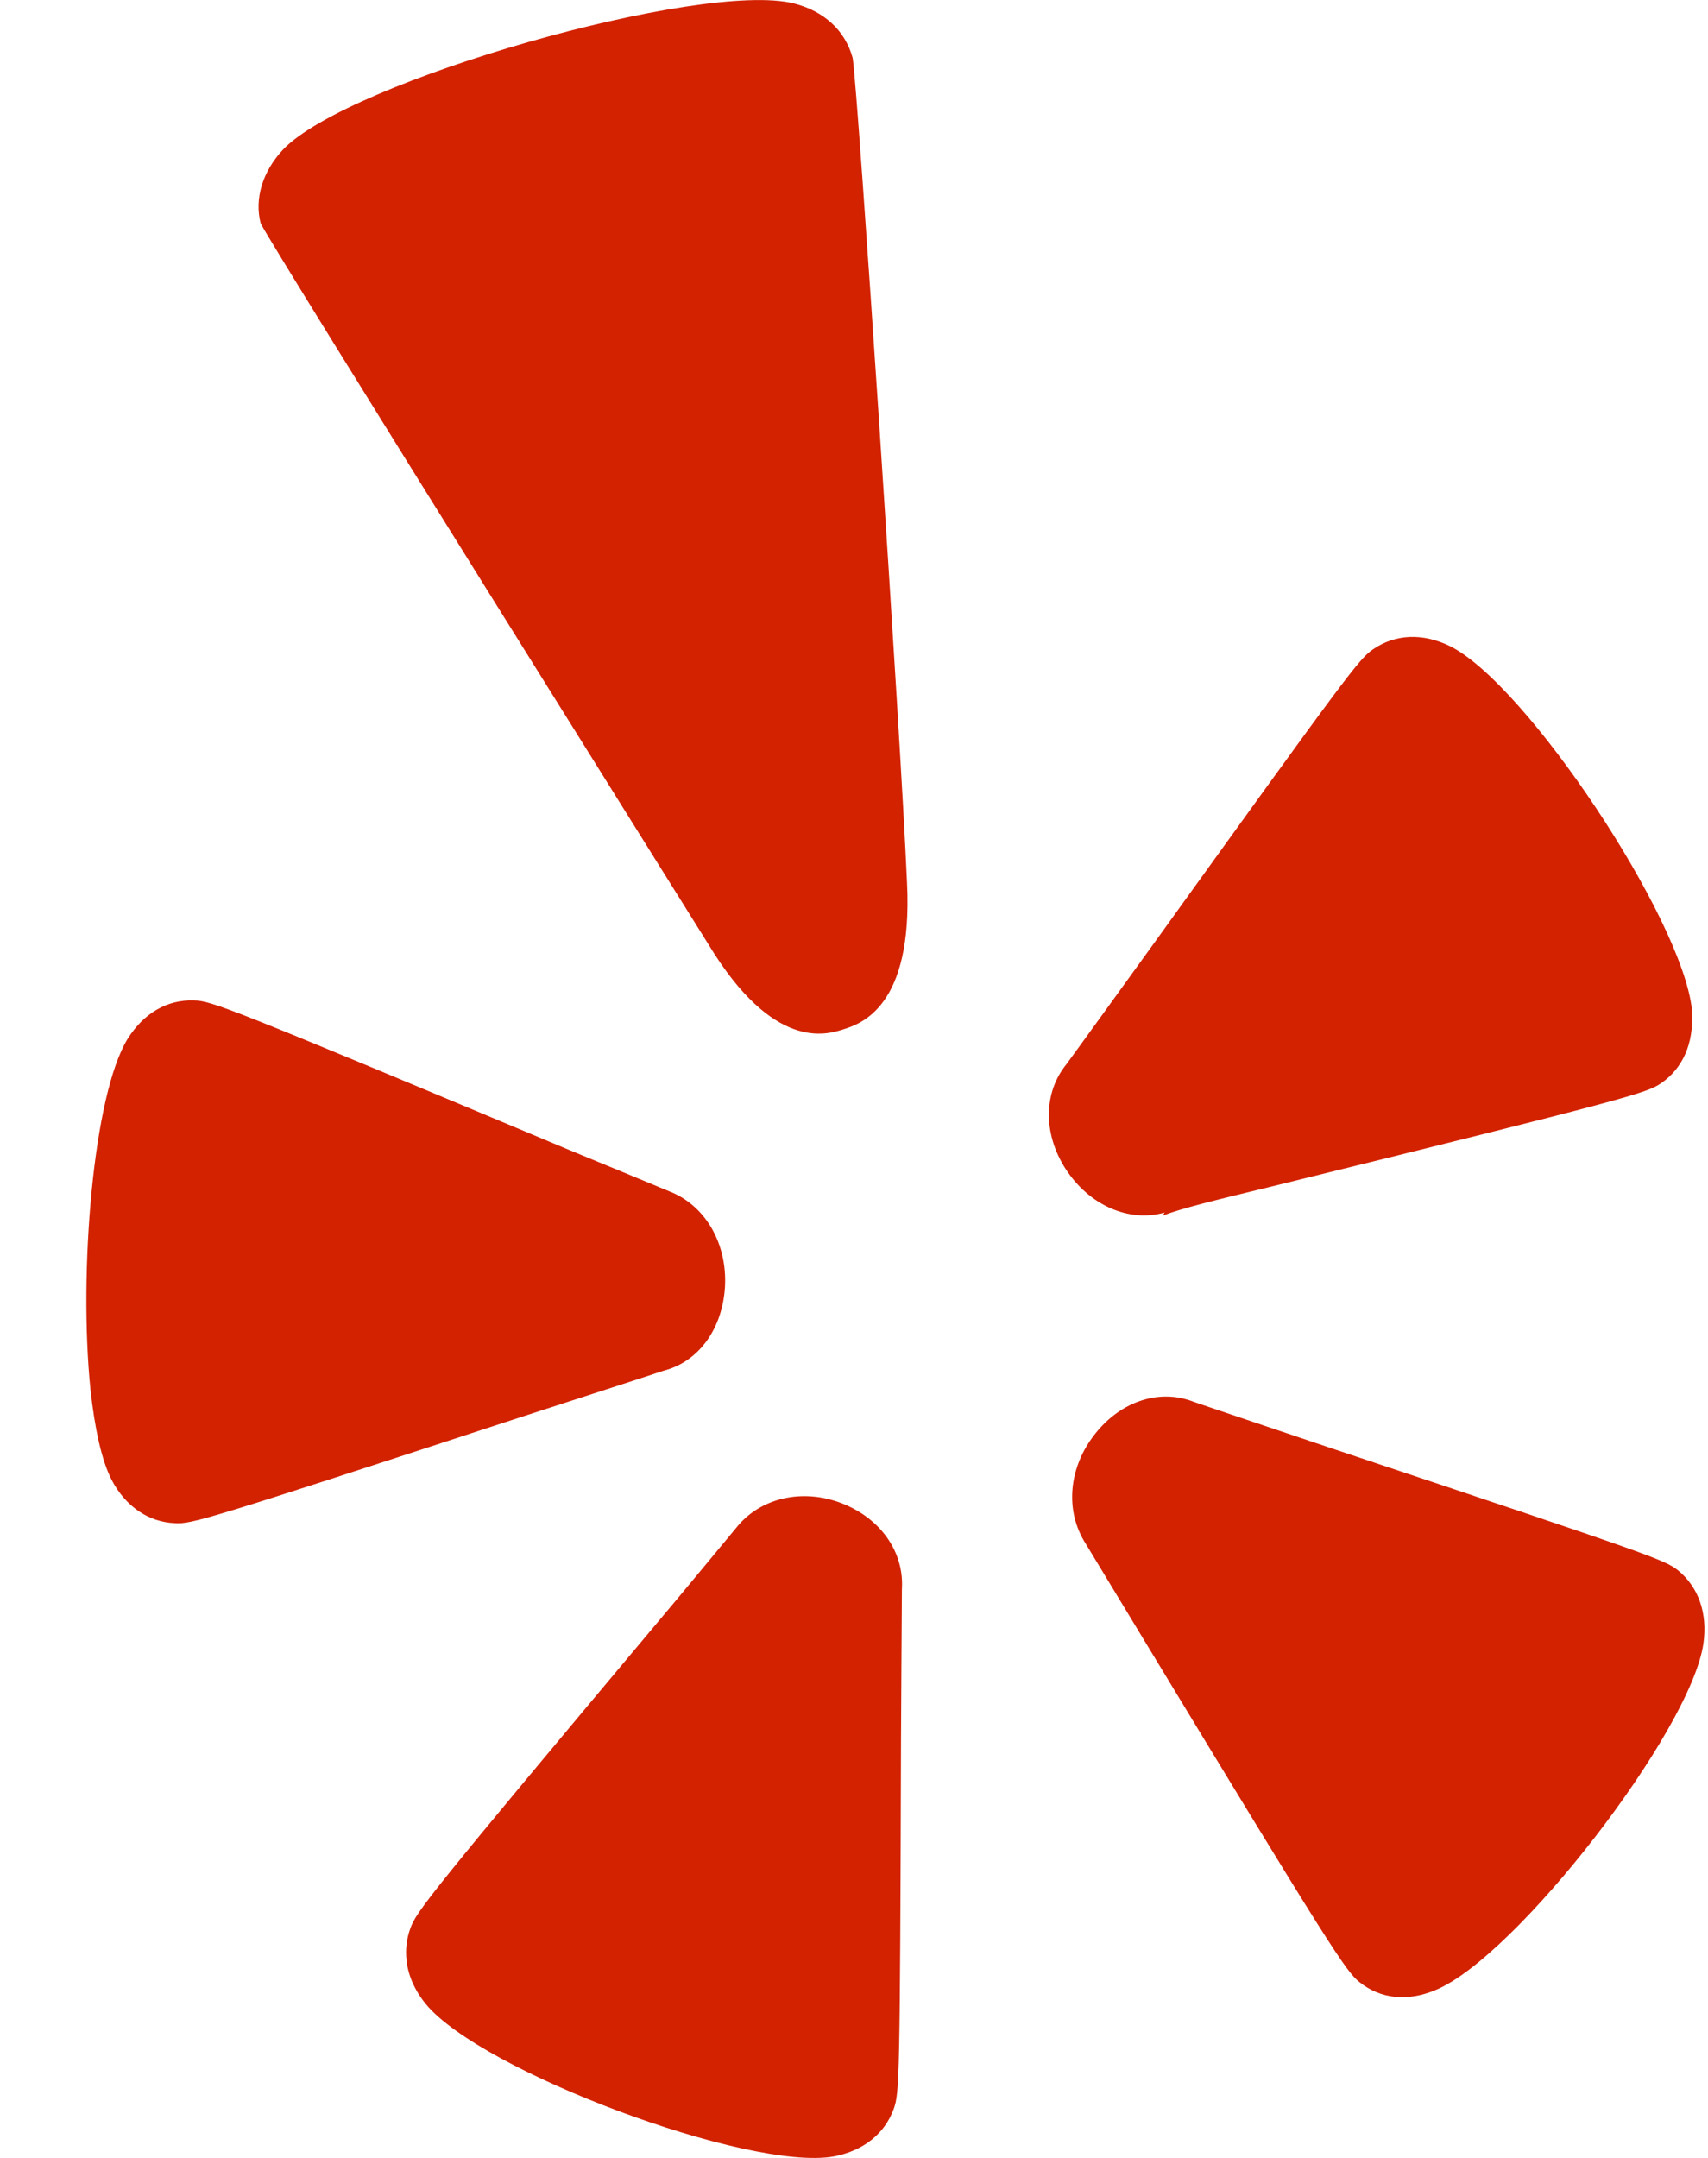 <svg width="19" height="24" viewBox="0 0 19 24" fill="none" xmlns="http://www.w3.org/2000/svg">
<g clip-path="url(#clip0_717_50)">
<path fill-rule="evenodd" clip-rule="evenodd" d="M1.419 11.555C1.036 12.179 0.874 14.146 1.006 15.452C1.053 15.883 1.13 16.242 1.241 16.457C1.394 16.753 1.653 16.93 1.947 16.94C2.136 16.95 2.253 16.918 5.799 15.759C5.799 15.759 7.375 15.249 7.381 15.245C7.774 15.145 8.038 14.777 8.065 14.308C8.09 13.828 7.845 13.403 7.443 13.249C7.443 13.249 6.333 12.789 6.33 12.789C2.52 11.192 2.349 11.129 2.156 11.127C1.862 11.116 1.6 11.266 1.419 11.555ZM9.943 23.452C10.005 23.271 10.012 23.146 10.023 19.361C10.023 19.361 10.032 17.689 10.033 17.671C10.058 17.262 9.798 16.89 9.369 16.721C8.929 16.549 8.455 16.656 8.189 16.993C8.189 16.993 7.412 17.931 7.409 17.931C4.738 21.116 4.629 21.263 4.563 21.452C4.523 21.563 4.509 21.682 4.522 21.799C4.538 21.967 4.612 22.135 4.737 22.289C5.355 23.038 8.324 24.148 9.272 23.984C9.602 23.922 9.841 23.734 9.943 23.452ZM15.964 22.135C16.859 21.773 18.812 19.249 18.949 18.278C18.997 17.94 18.893 17.649 18.664 17.463C18.514 17.348 18.398 17.303 14.855 16.122C14.855 16.122 13.301 15.6 13.28 15.591C12.905 15.443 12.475 15.579 12.186 15.942C11.887 16.314 11.84 16.802 12.08 17.173L12.706 18.207C14.81 21.679 14.971 21.924 15.122 22.044C15.356 22.232 15.654 22.263 15.964 22.135ZM14.134 13.199C18.161 12.208 18.317 12.155 18.476 12.049C18.719 11.884 18.842 11.604 18.821 11.263C18.821 11.252 18.823 11.242 18.821 11.229C18.718 10.225 16.984 7.611 16.131 7.187C15.829 7.039 15.525 7.05 15.276 7.22C15.121 7.324 15.005 7.479 12.849 10.474C12.849 10.474 11.874 11.824 11.863 11.836C11.606 12.153 11.603 12.609 11.853 12.999C12.113 13.402 12.553 13.599 12.955 13.486C12.955 13.486 12.938 13.514 12.934 13.52C13.132 13.443 13.488 13.355 14.134 13.199ZM10.09 9.821C10.021 8.2 9.542 0.979 9.485 0.644C9.402 0.341 9.17 0.125 8.834 0.039C7.807 -0.221 3.879 0.899 3.15 1.662C2.917 1.91 2.829 2.216 2.9 2.485C3.013 2.725 7.883 10.507 7.883 10.507C8.603 11.693 9.19 11.509 9.382 11.448C9.573 11.387 10.157 11.203 10.09 9.821Z" fill="#D32200"/>
</g>
<defs>
<clipPath id="clip0_717_50">
<rect width="18" height="24" fill="white" transform="translate(0.96)"/>
</clipPath>
</defs>
</svg>
